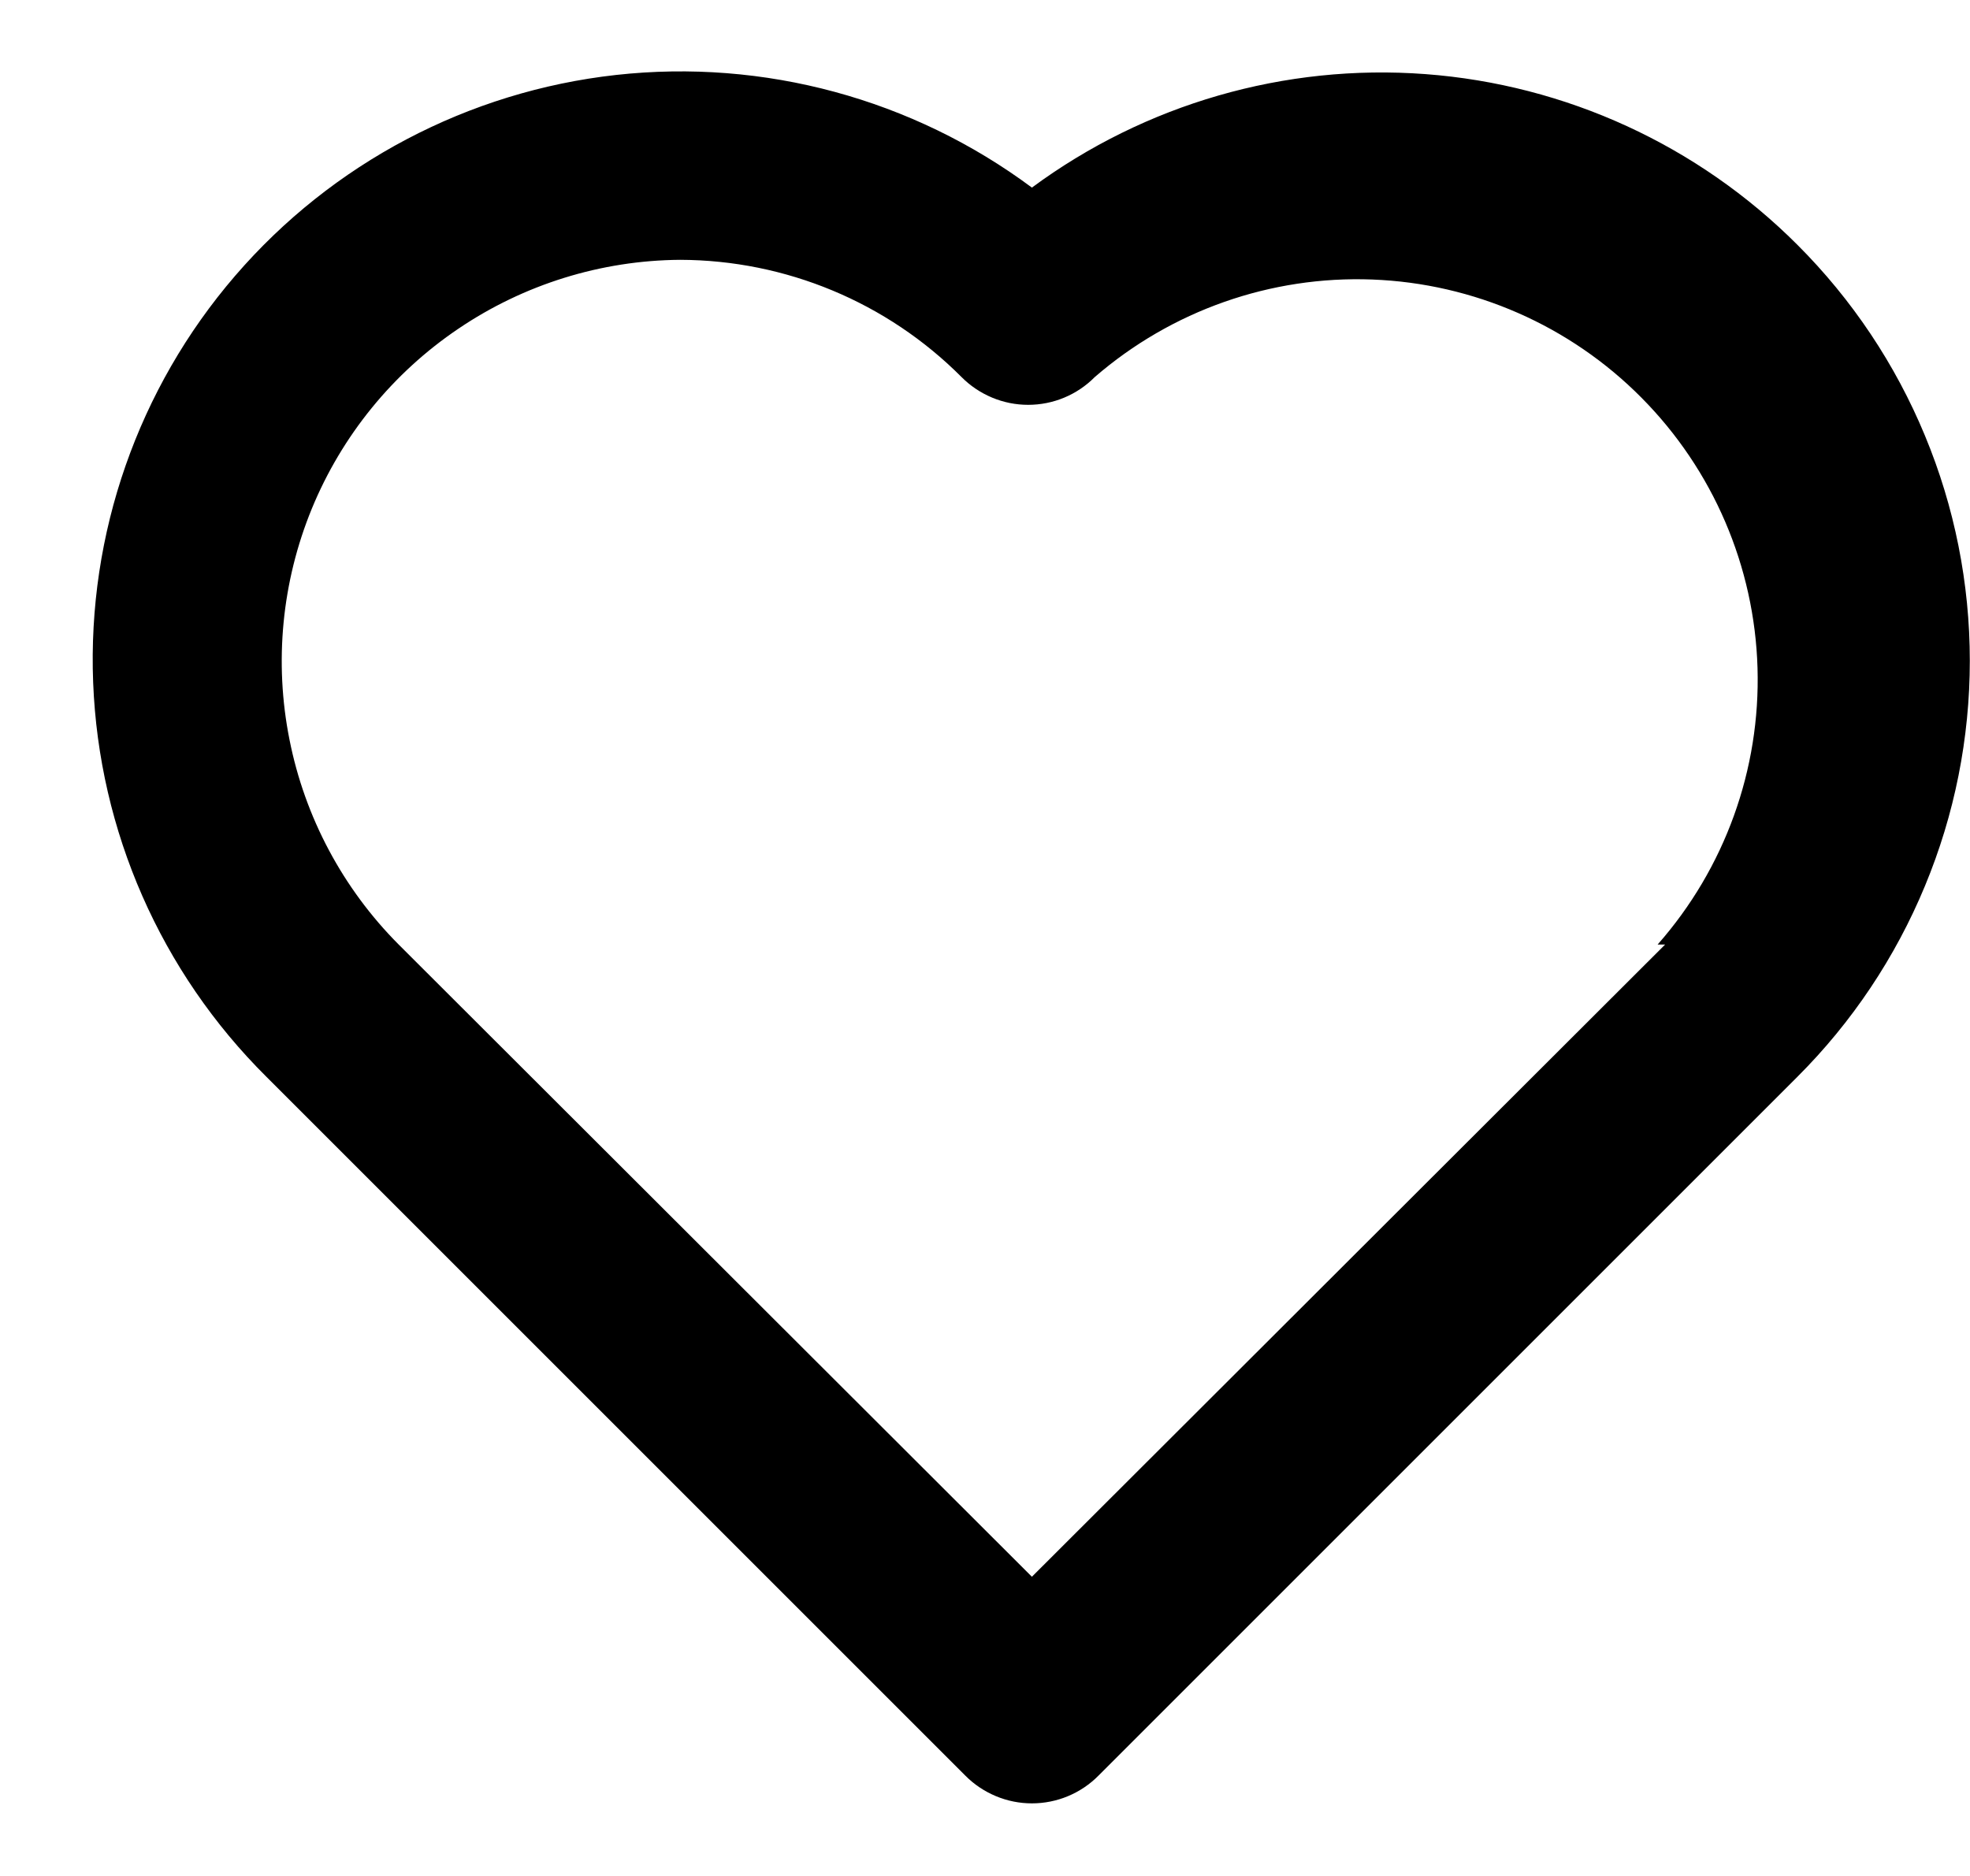 <svg width="21" height="20" viewBox="0 0 21 20" fill="none" xmlns="http://www.w3.org/2000/svg">
<path d="M19.16 2.61C18.099 1.548 16.691 0.902 15.194 0.79C13.696 0.678 12.208 1.108 11 2C9.728 1.054 8.144 0.625 6.568 0.799C4.992 0.974 3.541 1.739 2.506 2.941C1.472 4.142 0.931 5.692 0.993 7.276C1.055 8.861 1.715 10.363 2.84 11.48L10.29 18.93C10.383 19.024 10.494 19.098 10.616 19.149C10.738 19.2 10.868 19.226 11 19.226C11.132 19.226 11.263 19.2 11.385 19.149C11.507 19.098 11.617 19.024 11.71 18.93L19.16 11.48C19.743 10.898 20.205 10.206 20.52 9.445C20.836 8.684 20.998 7.869 20.998 7.045C20.998 6.221 20.836 5.406 20.52 4.645C20.205 3.884 19.743 3.192 19.16 2.61V2.61ZM17.75 10.07L11 16.81L4.25 10.07C3.655 9.473 3.25 8.713 3.086 7.886C2.921 7.06 3.004 6.203 3.324 5.423C3.645 4.643 4.188 3.976 4.887 3.504C5.585 3.032 6.407 2.776 7.25 2.77C8.376 2.773 9.455 3.222 10.25 4.02C10.343 4.114 10.454 4.188 10.576 4.239C10.698 4.29 10.828 4.316 10.96 4.316C11.092 4.316 11.223 4.29 11.345 4.239C11.467 4.188 11.577 4.114 11.67 4.02C12.489 3.311 13.546 2.939 14.628 2.98C15.71 3.021 16.736 3.471 17.498 4.24C18.261 5.009 18.703 6.039 18.735 7.121C18.767 8.204 18.386 9.258 17.67 10.07H17.75Z" fill="black"/>
</svg>
